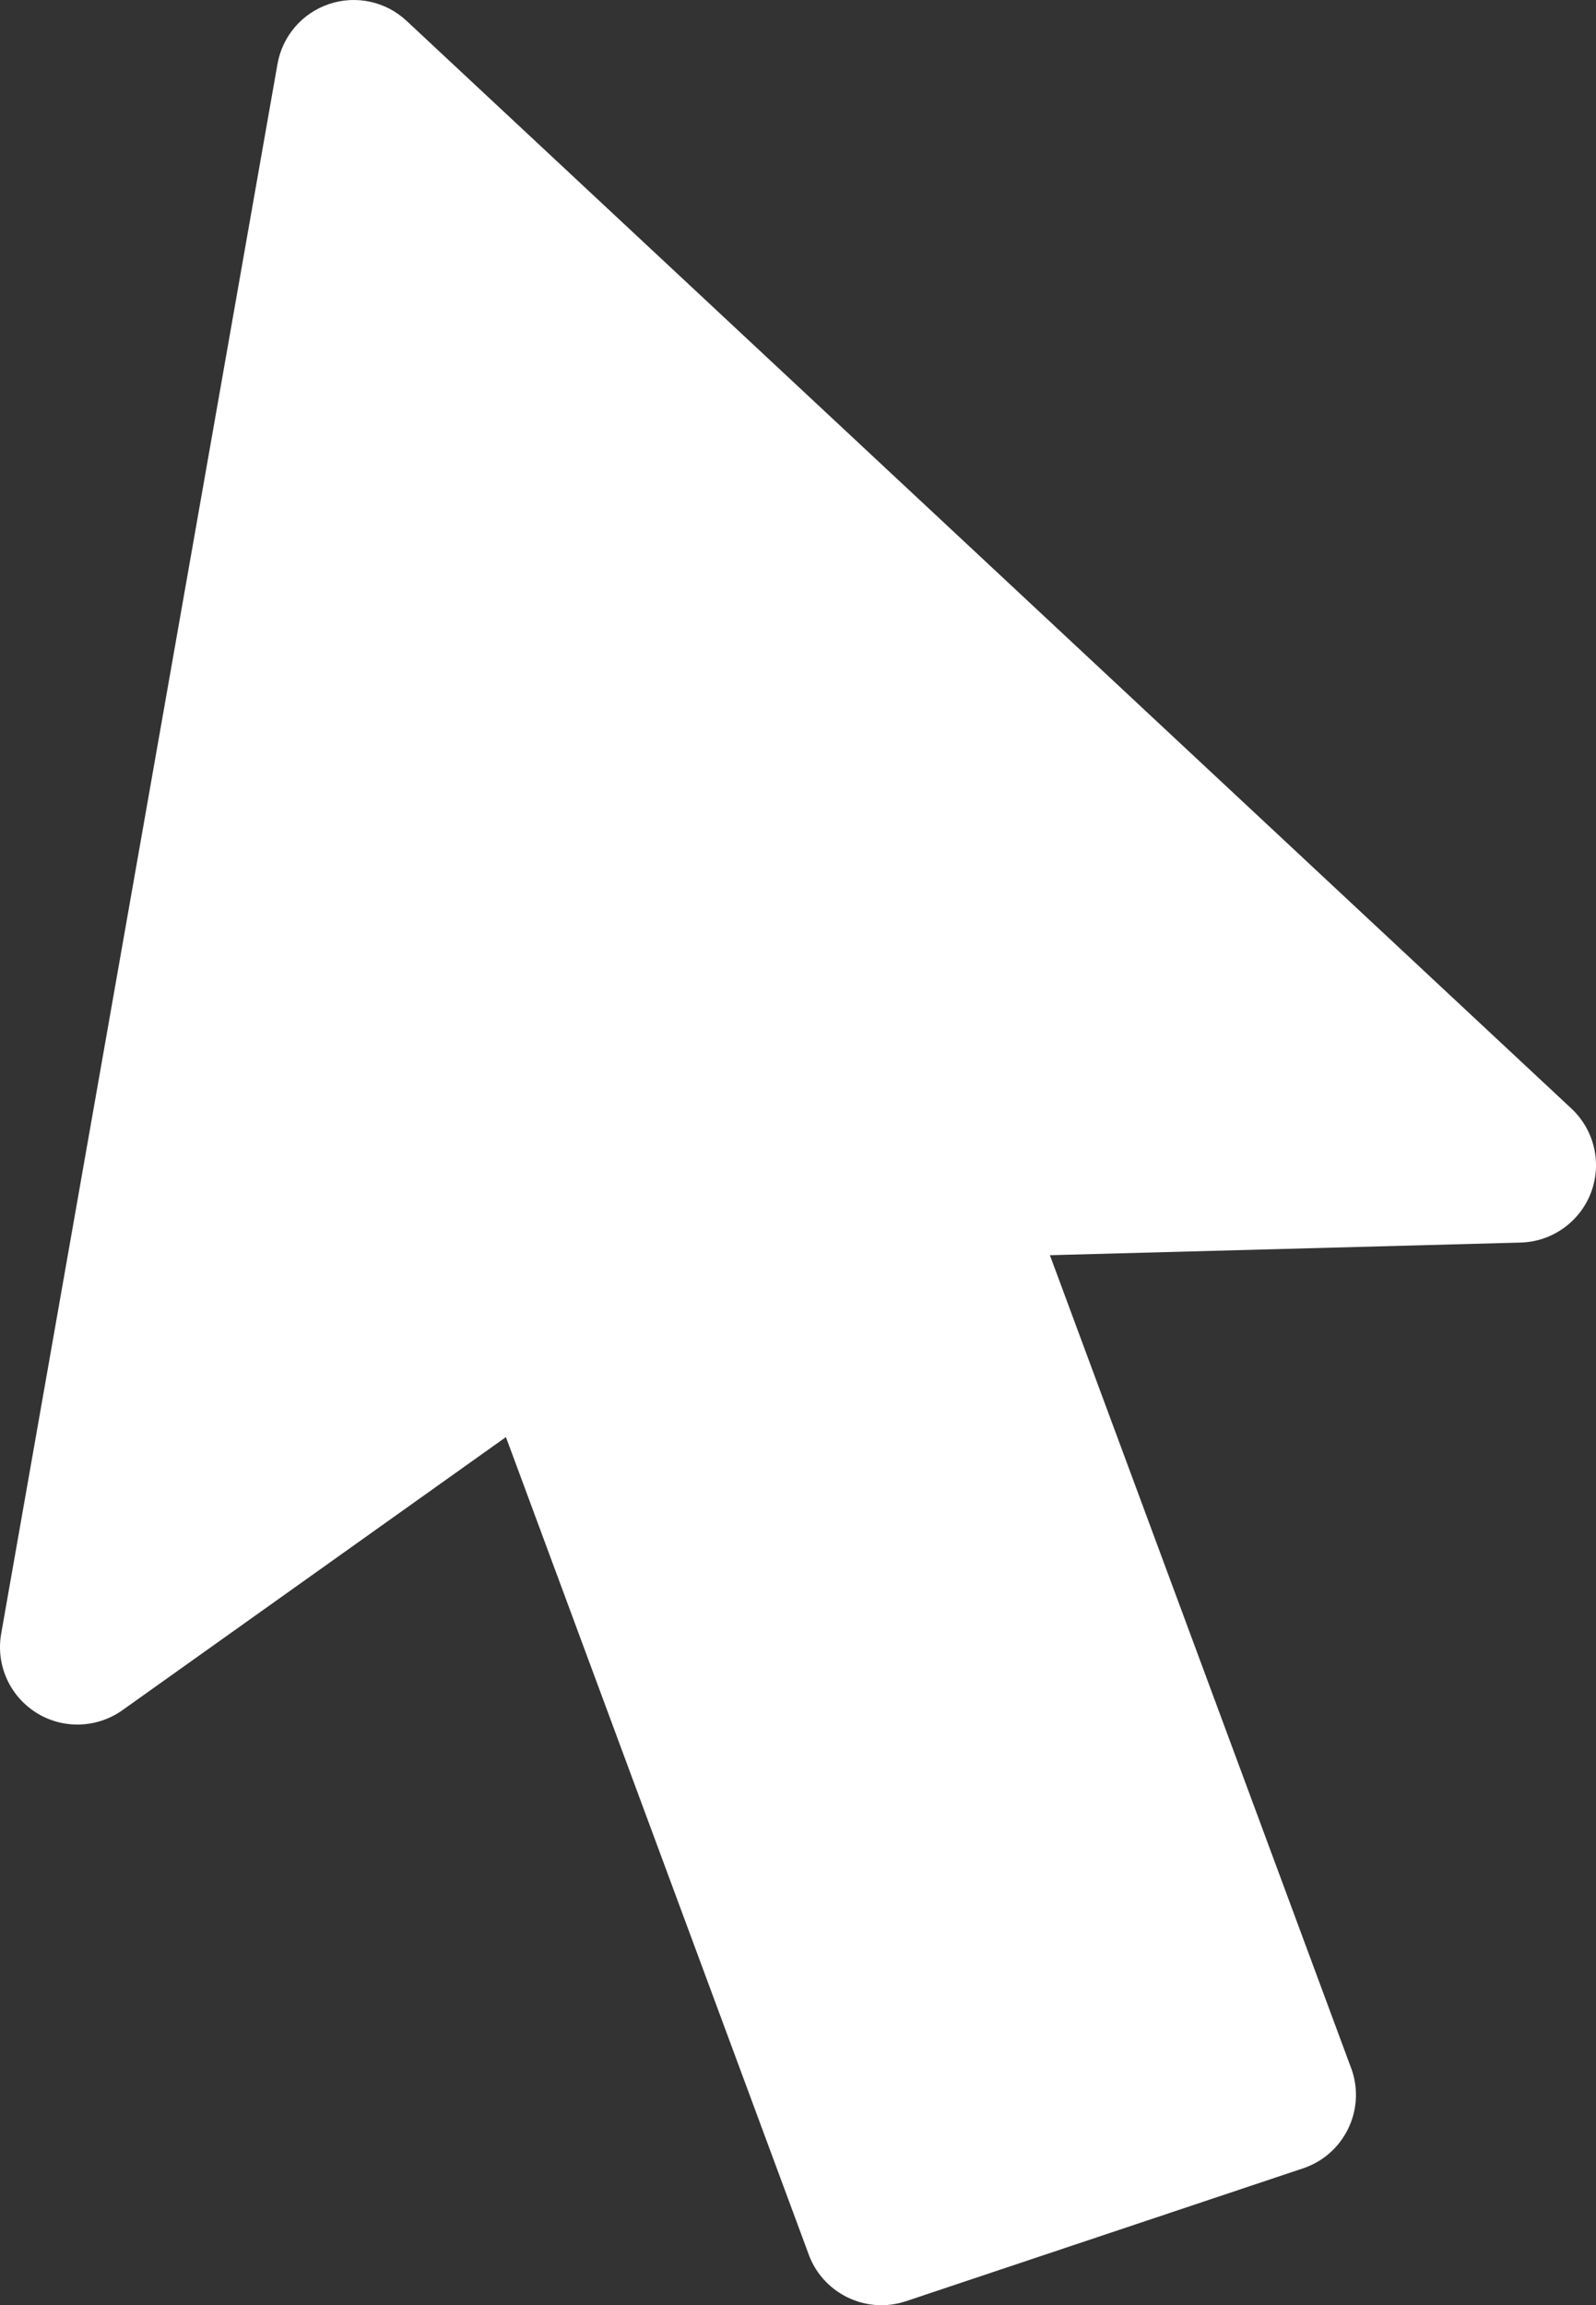 <?xml version="1.0" encoding="utf-8"?>
<!-- Generator: Adobe Illustrator 16.0.0, SVG Export Plug-In . SVG Version: 6.00 Build 0)  -->
<!DOCTYPE svg PUBLIC "-//W3C//DTD SVG 1.1//EN" "http://www.w3.org/Graphics/SVG/1.1/DTD/svg11.dtd">
<svg version="1.1" id="Capa_1" xmlns="http://www.w3.org/2000/svg" xmlns:xlink="http://www.w3.org/1999/xlink" x="0px" y="0px"
	 width="249.555px" height="360.39px" viewBox="55.417 0 249.555 360.39" enable-background="new 55.417 0 249.555 360.39"
	 xml:space="preserve">
<rect x="55.417" y="0" width="249.555" height="360.39" fill="#333333" stroke="none"/>
<g>
	<path fill="#FFFFFF" d="M301.123,173.306L118.995,3.265c-3.242-3.038-7.891-4.049-12.105-2.639
		c-4.211,1.404-7.317,5.006-8.086,9.389L55.602,255.404c-0.854,4.848,1.306,9.718,5.464,12.342c4.152,2.625,9.49,2.465,13.491-0.378
		l59.968-42.699l47.219,127.448c2.127,6.336,8.984,9.765,15.332,7.647l62.088-20.771c6.342-2.116,9.771-8.984,7.647-15.327
		l-47.228-127.431l73.596-1.975c4.904-0.13,9.262-3.215,11.006-7.802C305.929,181.85,304.716,176.654,301.123,173.306z"/>
</g>
</svg>

